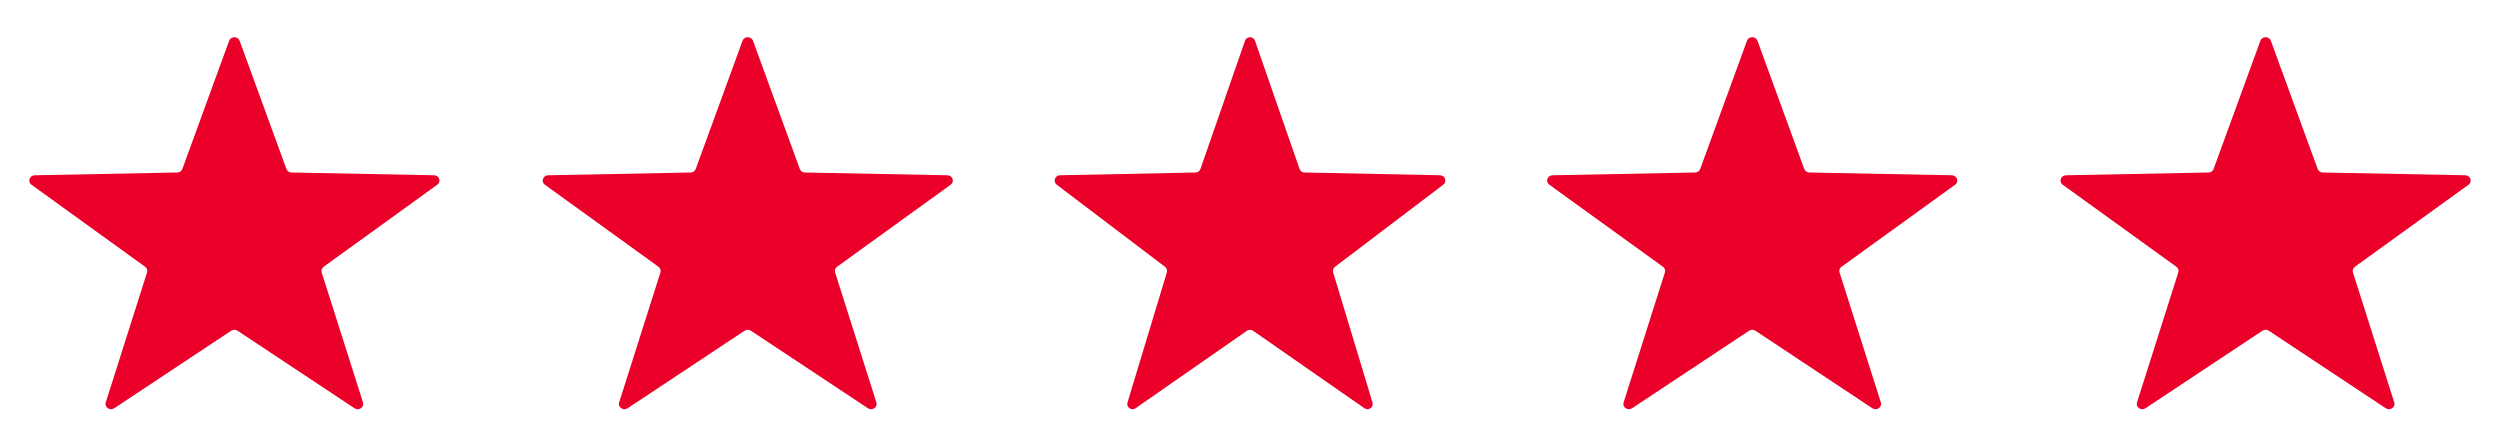 <svg xmlns="http://www.w3.org/2000/svg" fill="none" viewBox="0 0 112 20" height="20" width="112">
<path fill="#EA0029" d="M10.266 1.825C10.343 1.614 10.657 1.614 10.734 1.825L12.831 7.57C12.865 7.663 12.956 7.726 13.059 7.728L19.444 7.852C19.679 7.857 19.776 8.141 19.589 8.276L14.5 11.95C14.417 12.01 14.383 12.112 14.412 12.207L16.262 18.028C16.33 18.242 16.076 18.418 15.883 18.29L10.641 14.816C10.556 14.76 10.444 14.76 10.358 14.816L5.117 18.29C4.924 18.418 4.67 18.242 4.738 18.028L6.587 12.207C6.617 12.112 6.582 12.01 6.5 11.95L1.411 8.276C1.224 8.141 1.321 7.857 1.556 7.852L7.94 7.728C8.044 7.726 8.135 7.663 8.169 7.57L10.266 1.825Z"></path>
<path fill="#EA0029" d="M33.266 1.825C33.343 1.614 33.657 1.614 33.734 1.825L35.831 7.57C35.865 7.663 35.956 7.726 36.059 7.728L42.444 7.852C42.679 7.857 42.776 8.141 42.589 8.276L37.5 11.95C37.417 12.01 37.383 12.112 37.413 12.207L39.262 18.028C39.33 18.242 39.076 18.418 38.883 18.29L33.641 14.816C33.556 14.76 33.444 14.76 33.358 14.816L28.117 18.29C27.924 18.418 27.67 18.242 27.738 18.028L29.587 12.207C29.617 12.112 29.582 12.01 29.5 11.95L24.411 8.276C24.224 8.141 24.321 7.857 24.555 7.852L30.94 7.728C31.044 7.726 31.135 7.663 31.169 7.57L33.266 1.825Z"></path>
<path fill="#EA0029" d="M55.777 1.825C55.851 1.614 56.149 1.614 56.223 1.825L58.22 7.57C58.252 7.663 58.339 7.726 58.438 7.728L64.518 7.852C64.742 7.857 64.834 8.141 64.656 8.276L59.809 11.95C59.731 12.01 59.698 12.112 59.726 12.207L61.487 18.028C61.552 18.242 61.31 18.418 61.127 18.29L56.135 14.816C56.054 14.76 55.946 14.76 55.865 14.816L50.873 18.29C50.689 18.418 50.448 18.242 50.513 18.028L52.274 12.207C52.302 12.112 52.269 12.01 52.19 11.95L47.344 8.276C47.166 8.141 47.258 7.857 47.481 7.852L53.562 7.728C53.661 7.726 53.748 7.663 53.78 7.57L55.777 1.825Z"></path>
<path fill="#EA0029" d="M78.266 1.825C78.343 1.614 78.657 1.614 78.734 1.825L80.831 7.57C80.865 7.663 80.956 7.726 81.059 7.728L87.444 7.852C87.679 7.857 87.776 8.141 87.589 8.276L82.5 11.95C82.417 12.01 82.382 12.112 82.412 12.207L84.262 18.028C84.33 18.242 84.076 18.418 83.883 18.29L78.641 14.816C78.556 14.76 78.444 14.76 78.359 14.816L73.117 18.29C72.924 18.418 72.67 18.242 72.738 18.028L74.587 12.207C74.617 12.112 74.582 12.01 74.5 11.95L69.411 8.276C69.224 8.141 69.321 7.857 69.555 7.852L75.94 7.728C76.044 7.726 76.135 7.663 76.169 7.57L78.266 1.825Z"></path>
<path fill="#EA0029" d="M101.266 1.825C101.343 1.614 101.657 1.614 101.734 1.825L103.831 7.57C103.865 7.663 103.956 7.726 104.06 7.728L110.444 7.852C110.679 7.857 110.776 8.141 110.589 8.276L105.5 11.95C105.417 12.01 105.383 12.112 105.413 12.207L107.262 18.028C107.33 18.242 107.076 18.418 106.883 18.29L101.641 14.816C101.556 14.76 101.444 14.76 101.358 14.816L96.117 18.29C95.924 18.418 95.67 18.242 95.738 18.028L97.587 12.207C97.617 12.112 97.582 12.01 97.5 11.95L92.411 8.276C92.224 8.141 92.321 7.857 92.555 7.852L98.94 7.728C99.044 7.726 99.135 7.663 99.169 7.57L101.266 1.825Z"></path>
</svg>
